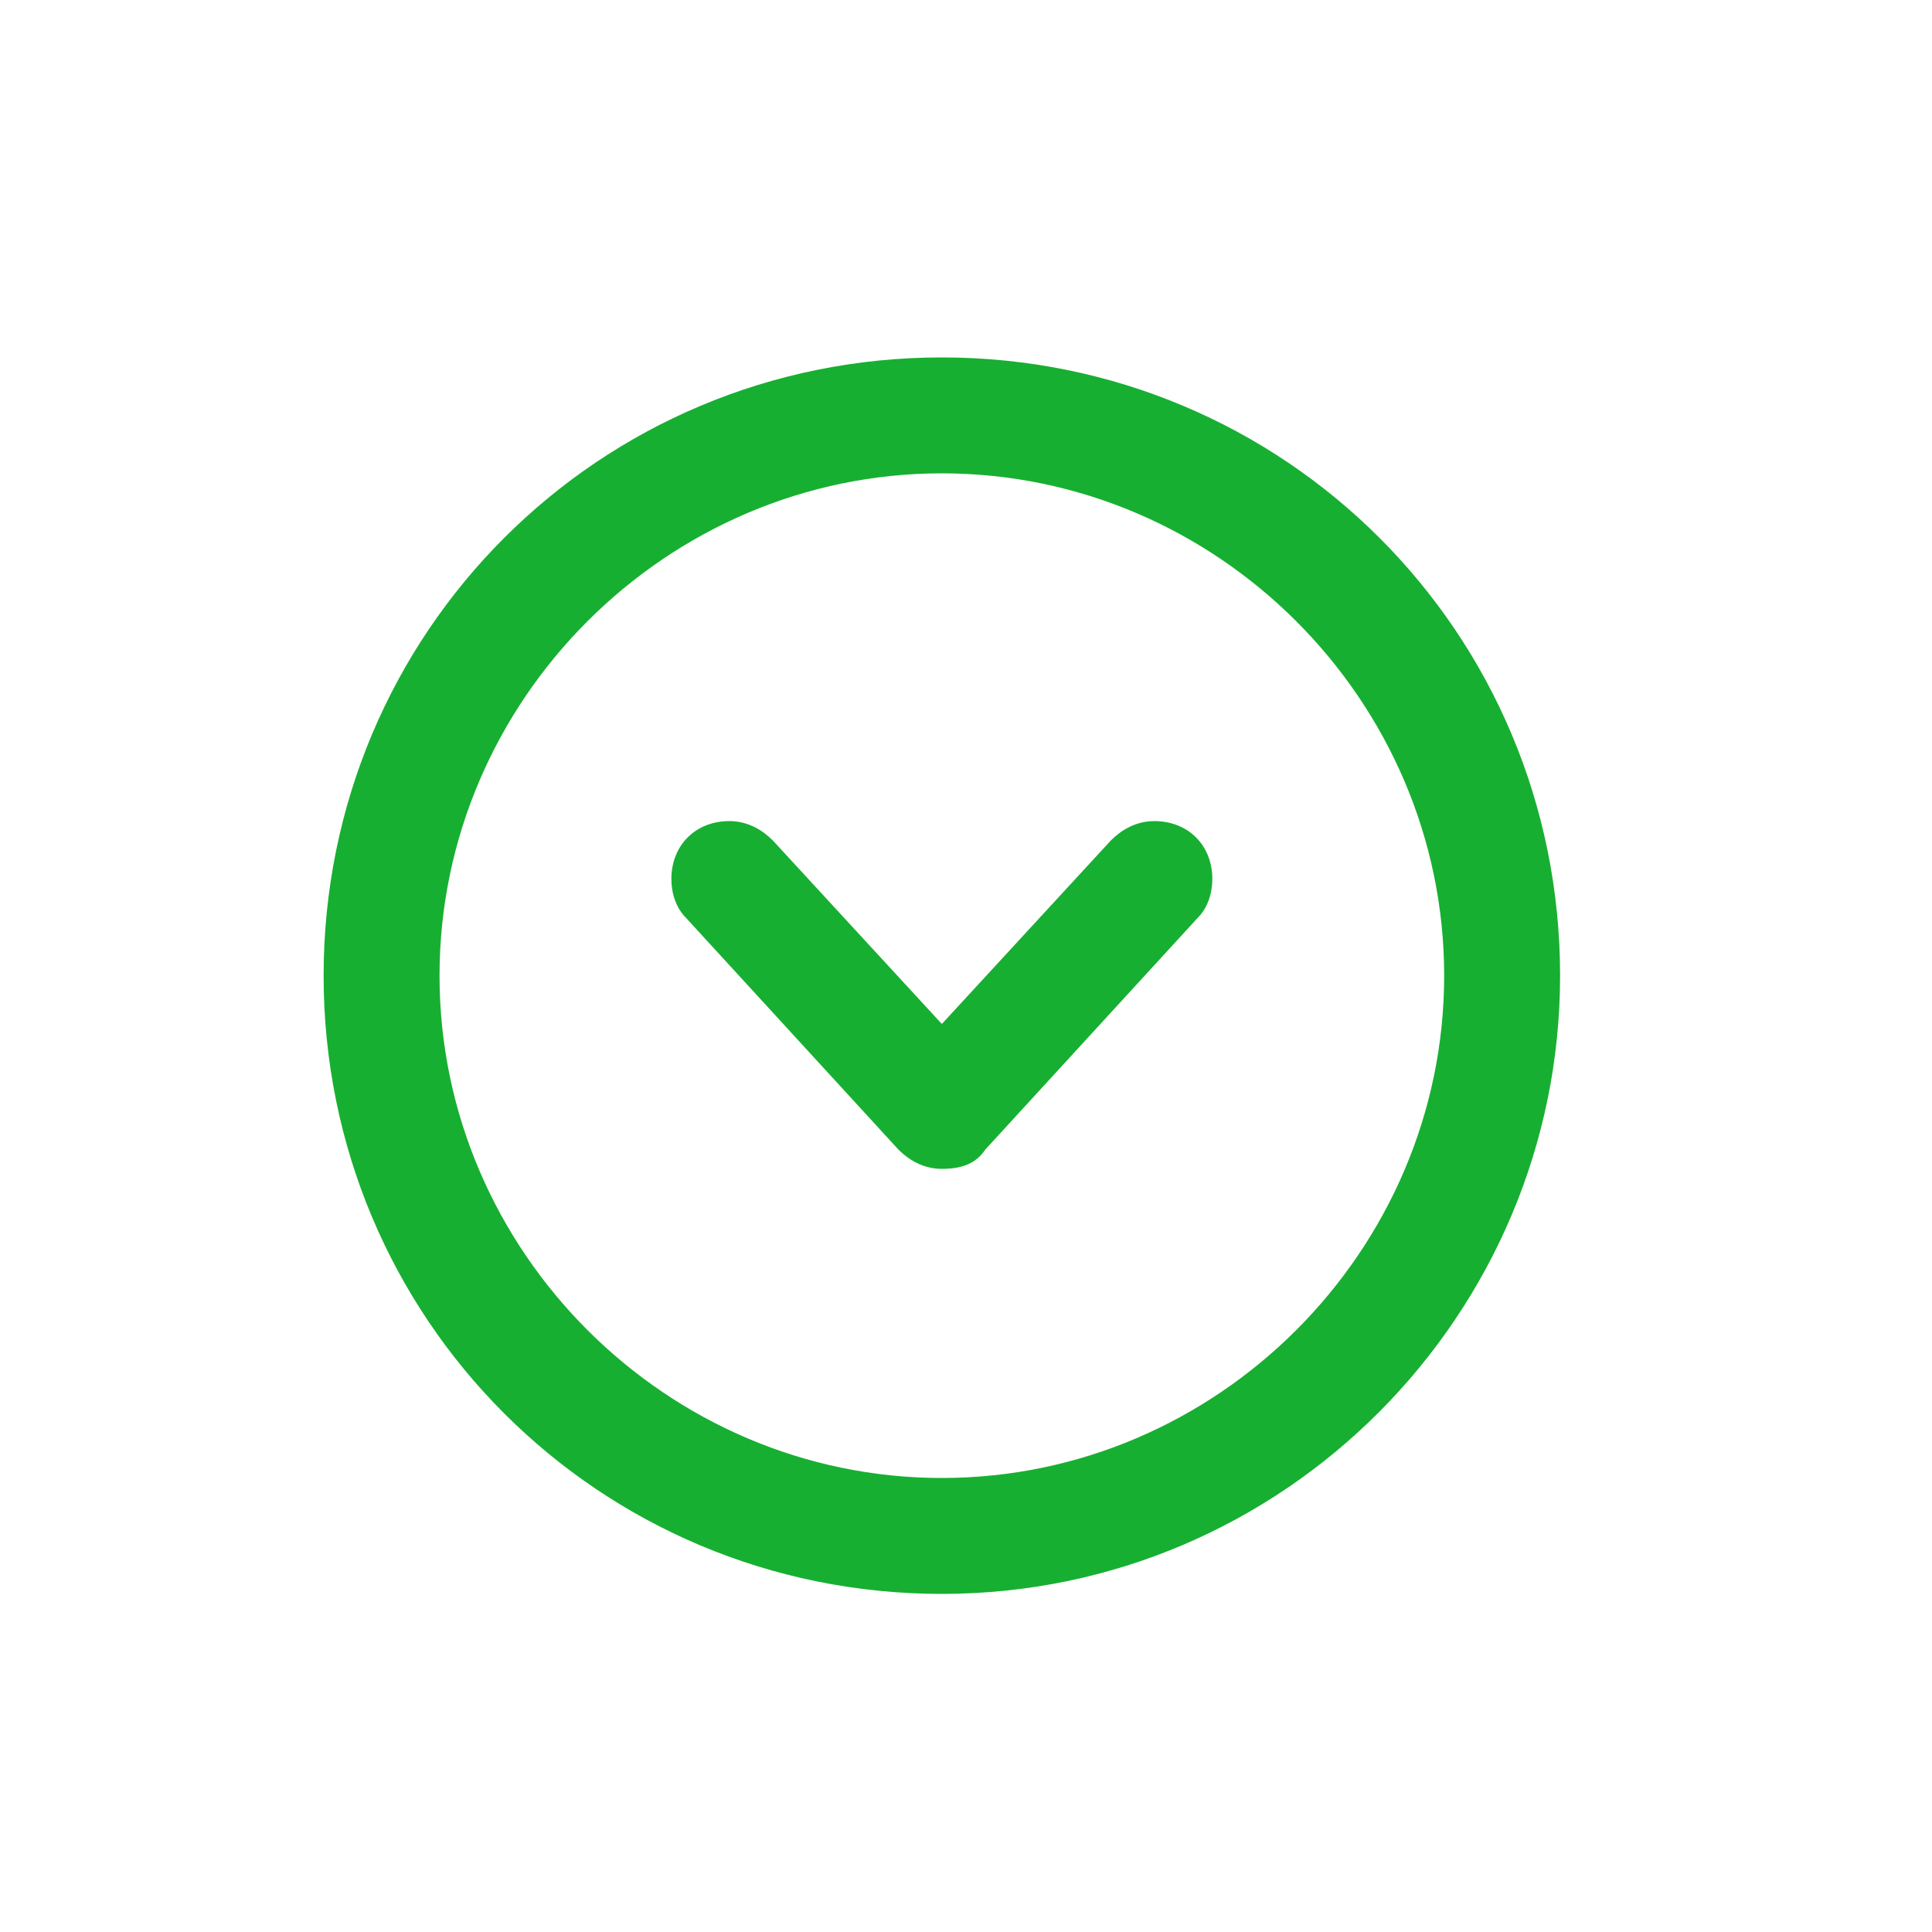 <?xml version="1.0" encoding="utf-8"?>
<!-- Generator: Adobe Illustrator 20.1.0, SVG Export Plug-In . SVG Version: 6.00 Build 0)  -->
<svg xmlns="http://www.w3.org/2000/svg" xmlns:xlink="http://www.w3.org/1999/xlink" version="1.1" id="Layer_1" x="0px" y="0px" viewBox="0 0 40 40" style="enable-background:new 0 0 40 40;" xml:space="preserve" width="40" height="40">
<style type="text/css">
	.st0{fill:#17AF31;}
</style>
<g>
	<path class="st0" d="M24.8,19L24.8,19c0.2-0.2,0.3-0.5,0.3-0.8c0-0.7-0.5-1.2-1.2-1.2c-0.4,0-0.7,0.2-0.9,0.4l0,0l-3.5,3.8L16,17.4   l0,0c-0.2-0.2-0.5-0.4-0.9-0.4c-0.7,0-1.2,0.5-1.2,1.2c0,0.3,0.1,0.6,0.3,0.8l0,0l4.4,4.8c0.2,0.2,0.5,0.4,0.9,0.4s0.7-0.1,0.9-0.4   L24.8,19z M32.3,20.2c0-7.1-5.7-12.8-12.8-12.8S6.7,13.1,6.7,20.2S12.4,33,19.5,33S32.3,27.2,32.3,20.2L32.3,20.2z M9.1,20.2   c0-5.7,4.7-10.4,10.4-10.4s10.4,4.7,10.4,10.4s-4.7,10.4-10.4,10.4S9.1,25.9,9.1,20.2L9.1,20.2z"/>
</g>
</svg>
